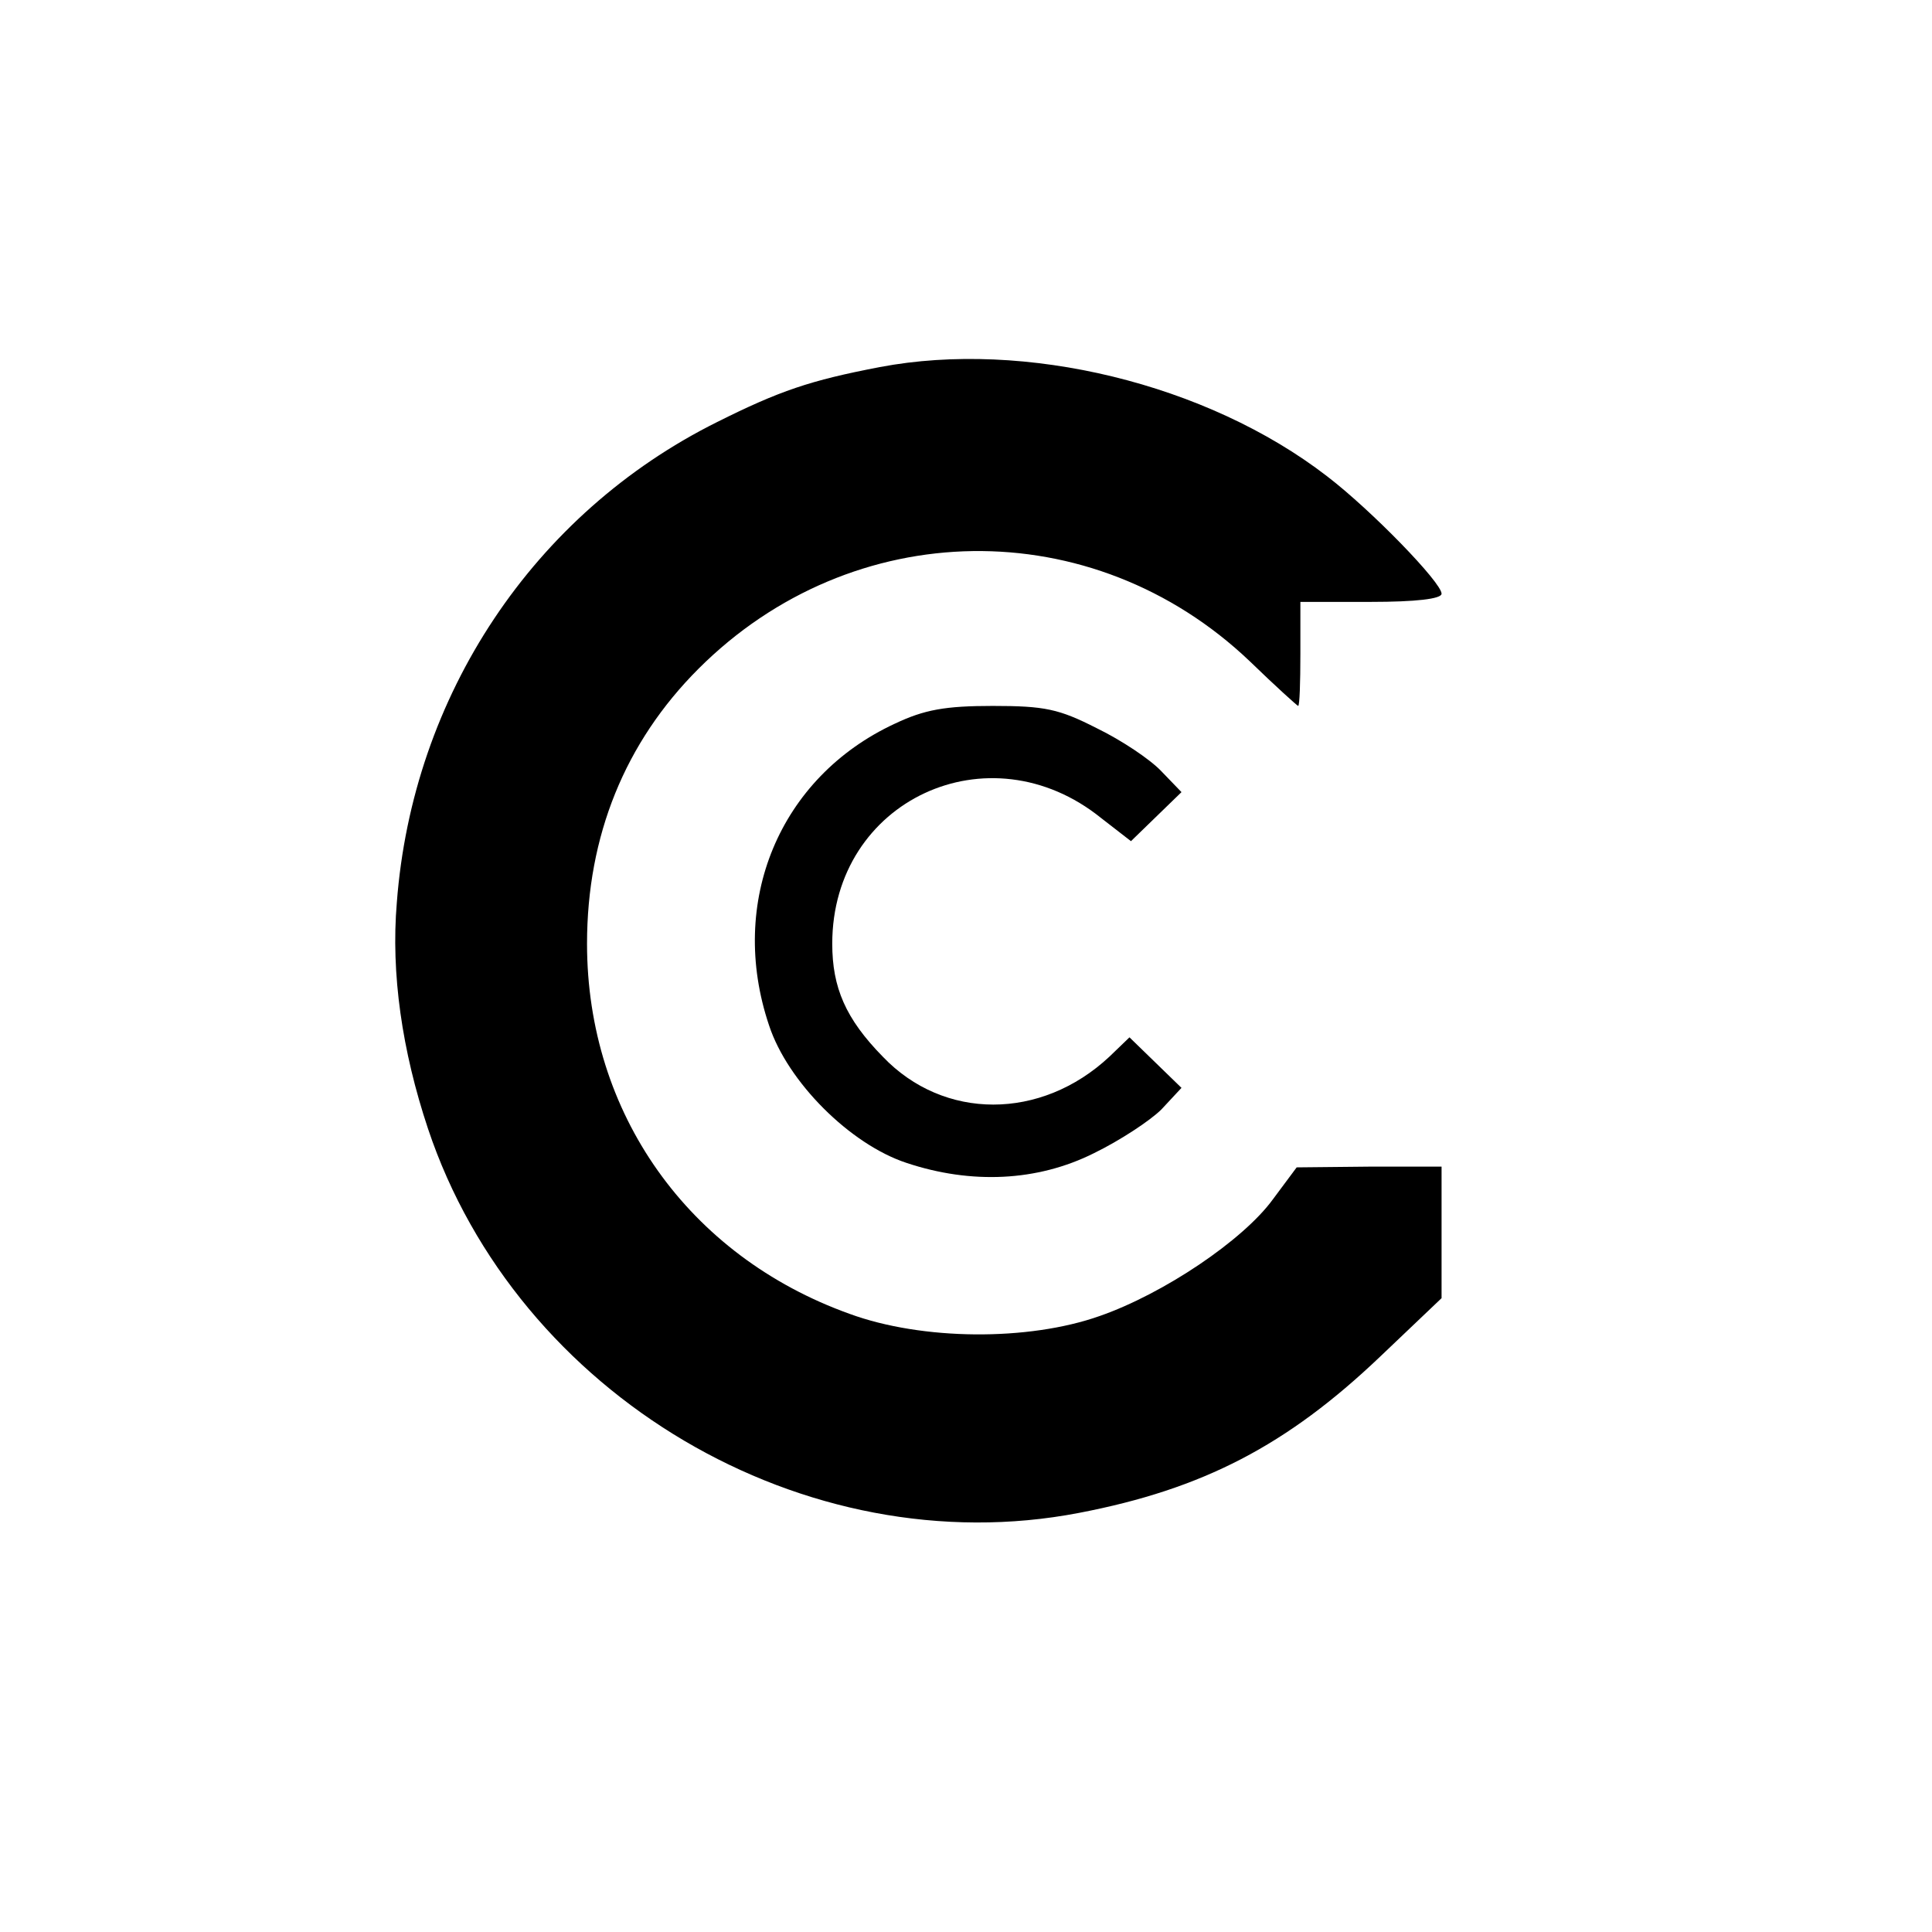 <?xml version="1.0" standalone="no"?>
<!DOCTYPE svg PUBLIC "-//W3C//DTD SVG 20010904//EN"
 "http://www.w3.org/TR/2001/REC-SVG-20010904/DTD/svg10.dtd">
<svg version="1.0" xmlns="http://www.w3.org/2000/svg"
 width="260pt" height="260pt" viewBox="0 0 260 260"
 preserveAspectRatio="xMidYMid meet">
<g transform="translate(0,260) scale(0.1,-0.1)"
fill="#000000" stroke="none">
<path d="M1184 2106 c-94 -18 -135 -32 -219 -74 -247 -123 -410 -368 -431
-647 -8 -95 7 -199 42 -304 120 -359 507 -588 876 -517 167 32 280 91 405 210
l83 79 0 88 0 89 -97 0 -98 -1 -32 -43 c-40 -55 -147 -127 -233 -157 -96 -34
-239 -33 -337 3 -217 78 -353 270 -353 498 0 145 51 271 150 370 207 207 530
212 742 10 34 -33 64 -60 65 -60 2 0 3 32 3 70 l0 70 95 0 c60 0 95 4 95 11 0
15 -94 112 -154 158 -162 125 -407 184 -602 147z"/>
<path d="M1204 1626 c-155 -72 -225 -240 -169 -406 25 -76 109 -160 185 -185
87 -29 176 -25 252 13 35 17 76 44 91 59 l27 29 -35 34 -35 34 -27 -26 c-92
-86 -223 -86 -305 0 -50 51 -68 93 -68 152 0 193 211 291 362 169 l40 -31 34
33 34 33 -27 28 c-15 16 -54 42 -87 58 -51 26 -70 30 -140 30 -64 0 -92 -5
-132 -24z"/>
</g>
</svg>
